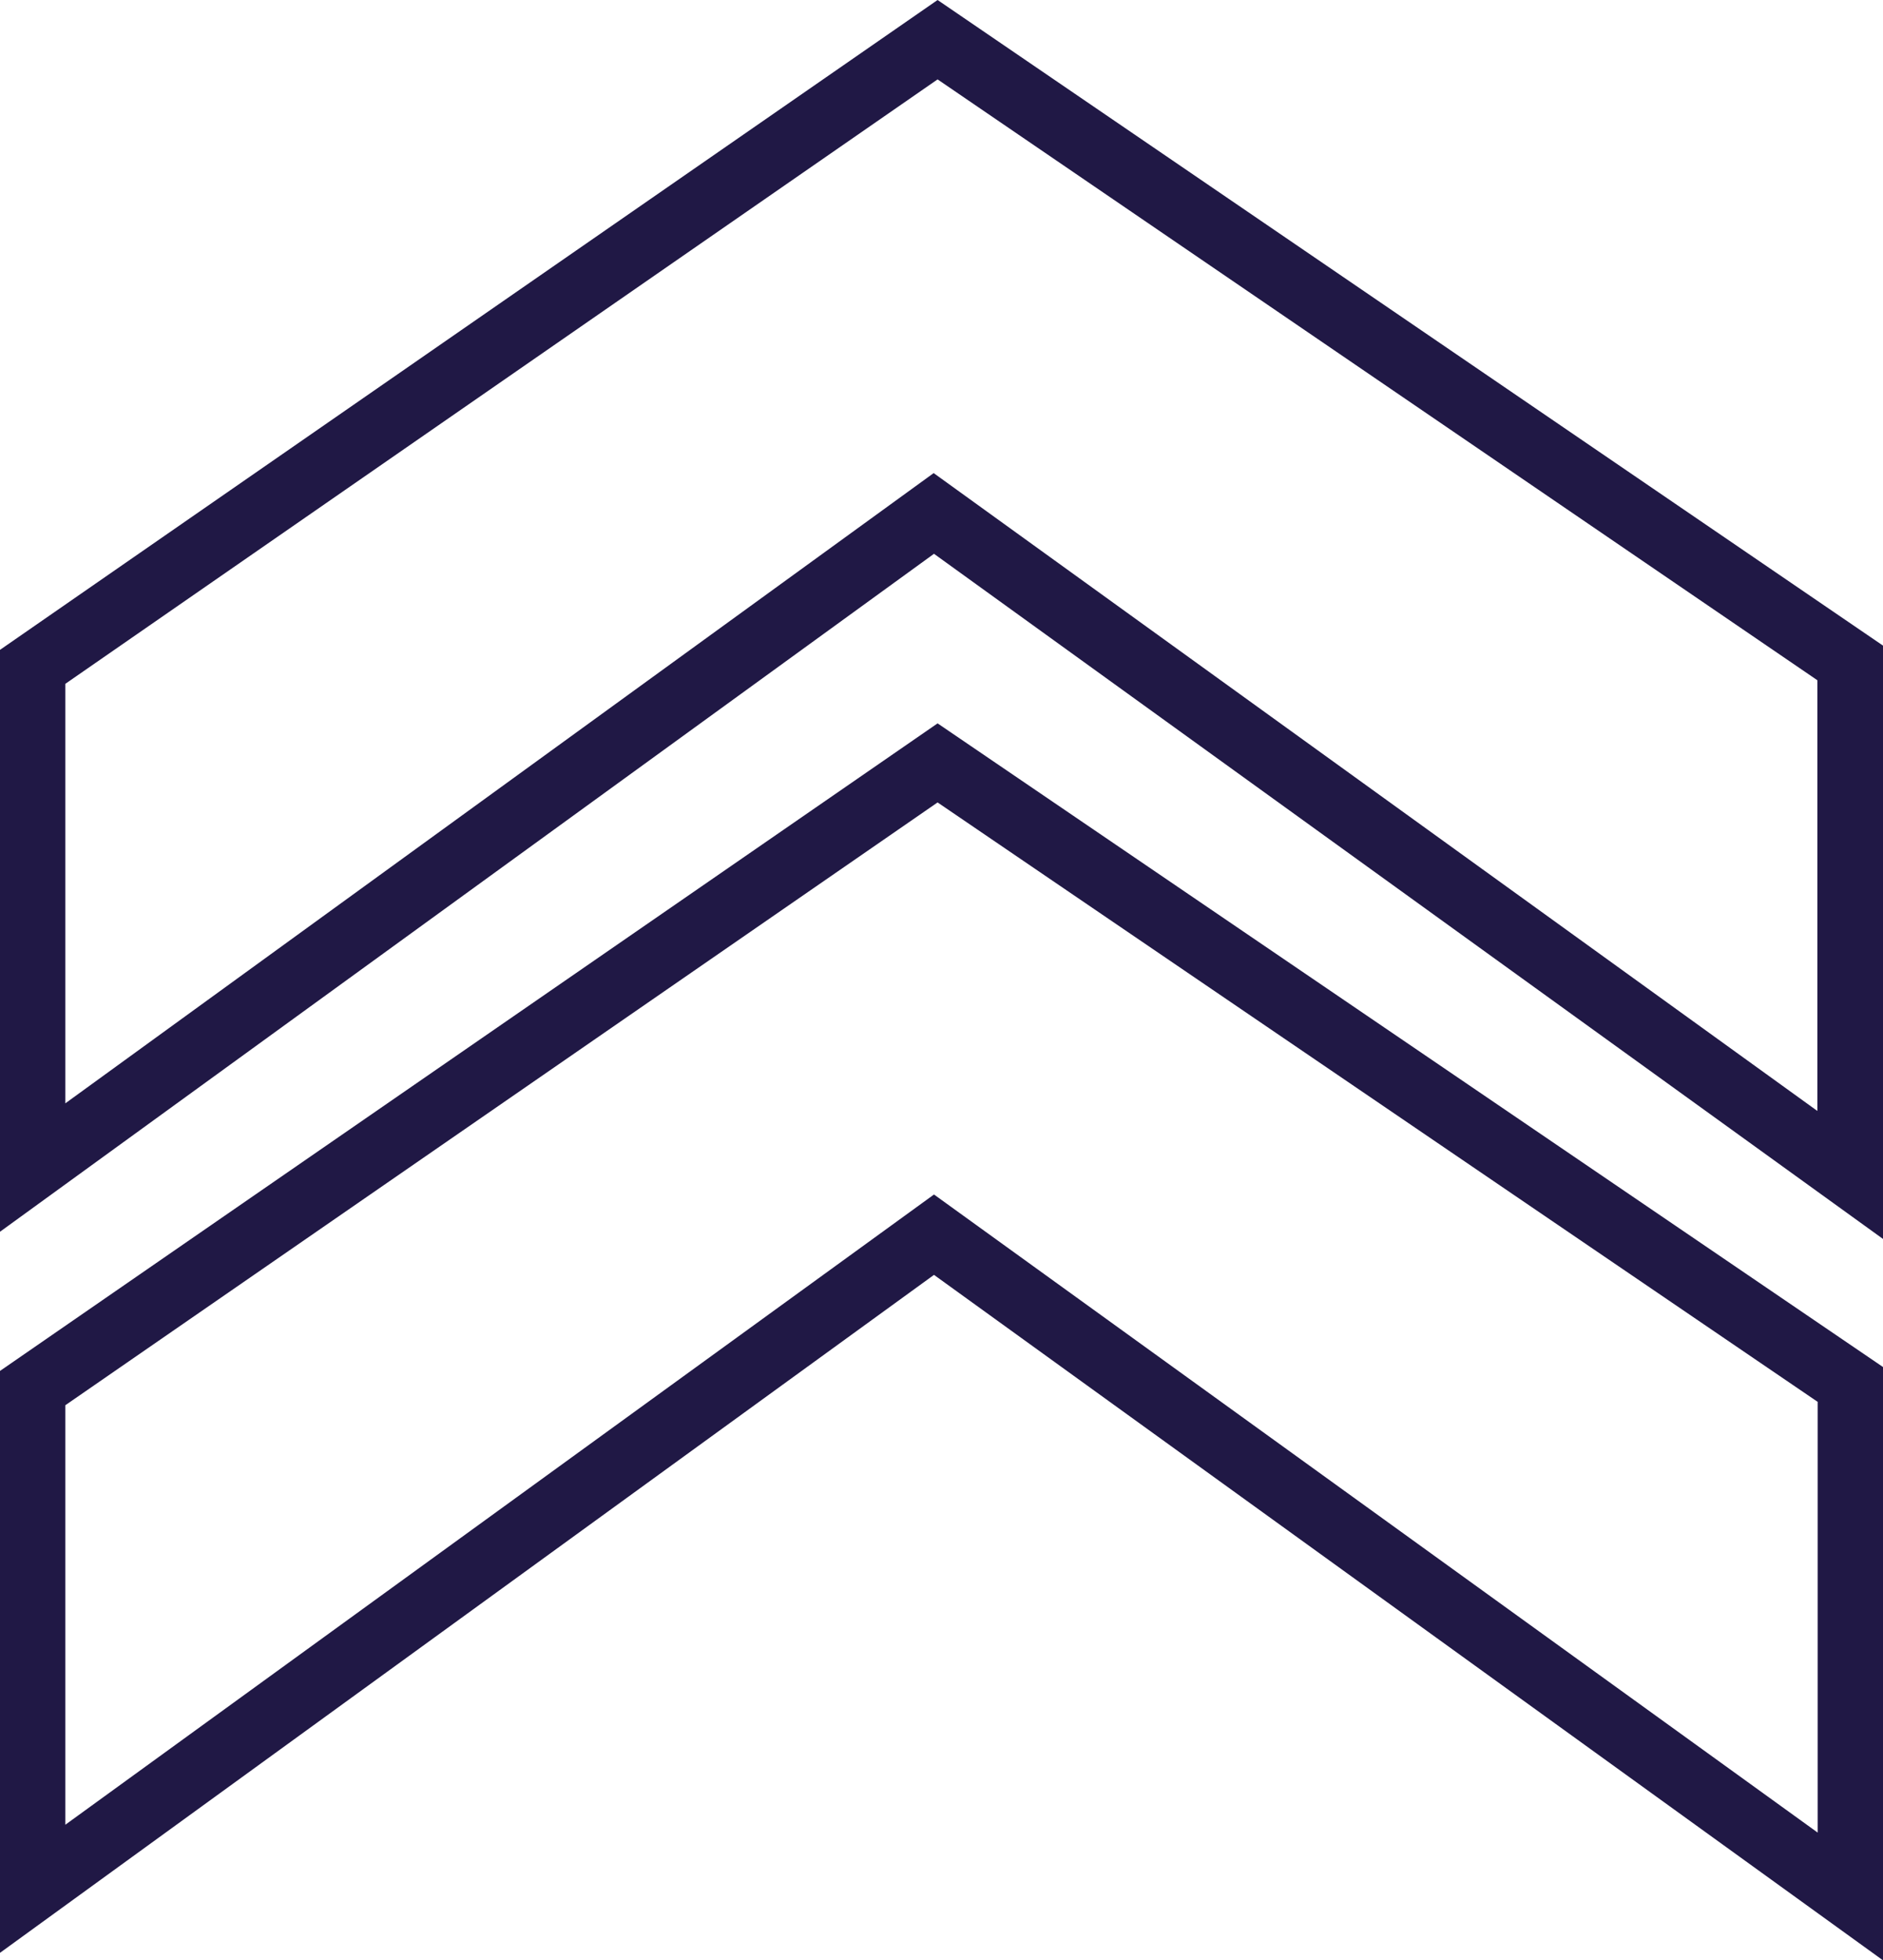 <?xml version="1.0" encoding="UTF-8"?><svg id="Layer_1" xmlns="http://www.w3.org/2000/svg" viewBox="0 0 57.66 60"><defs><style>.cls-1{fill:#201845;}</style></defs><path class="cls-1" d="m28.71,0L0,19.89v17.81l28.6-20.75,29.06,20.97v-18.16L28.71,0Zm26.95,34.01L28.59,14.48,2,33.77v-12.84L28.71,2.43l26.94,18.39v13.19Z"/><path class="cls-1" d="m0,41.96v17.81l28.6-20.75,29.06,20.98v-18.16l-28.95-19.7L0,41.96Zm55.66.94v13.19l-27.06-19.53L2,55.85v-12.84l26.71-18.45,26.94,18.34Z"/></svg>